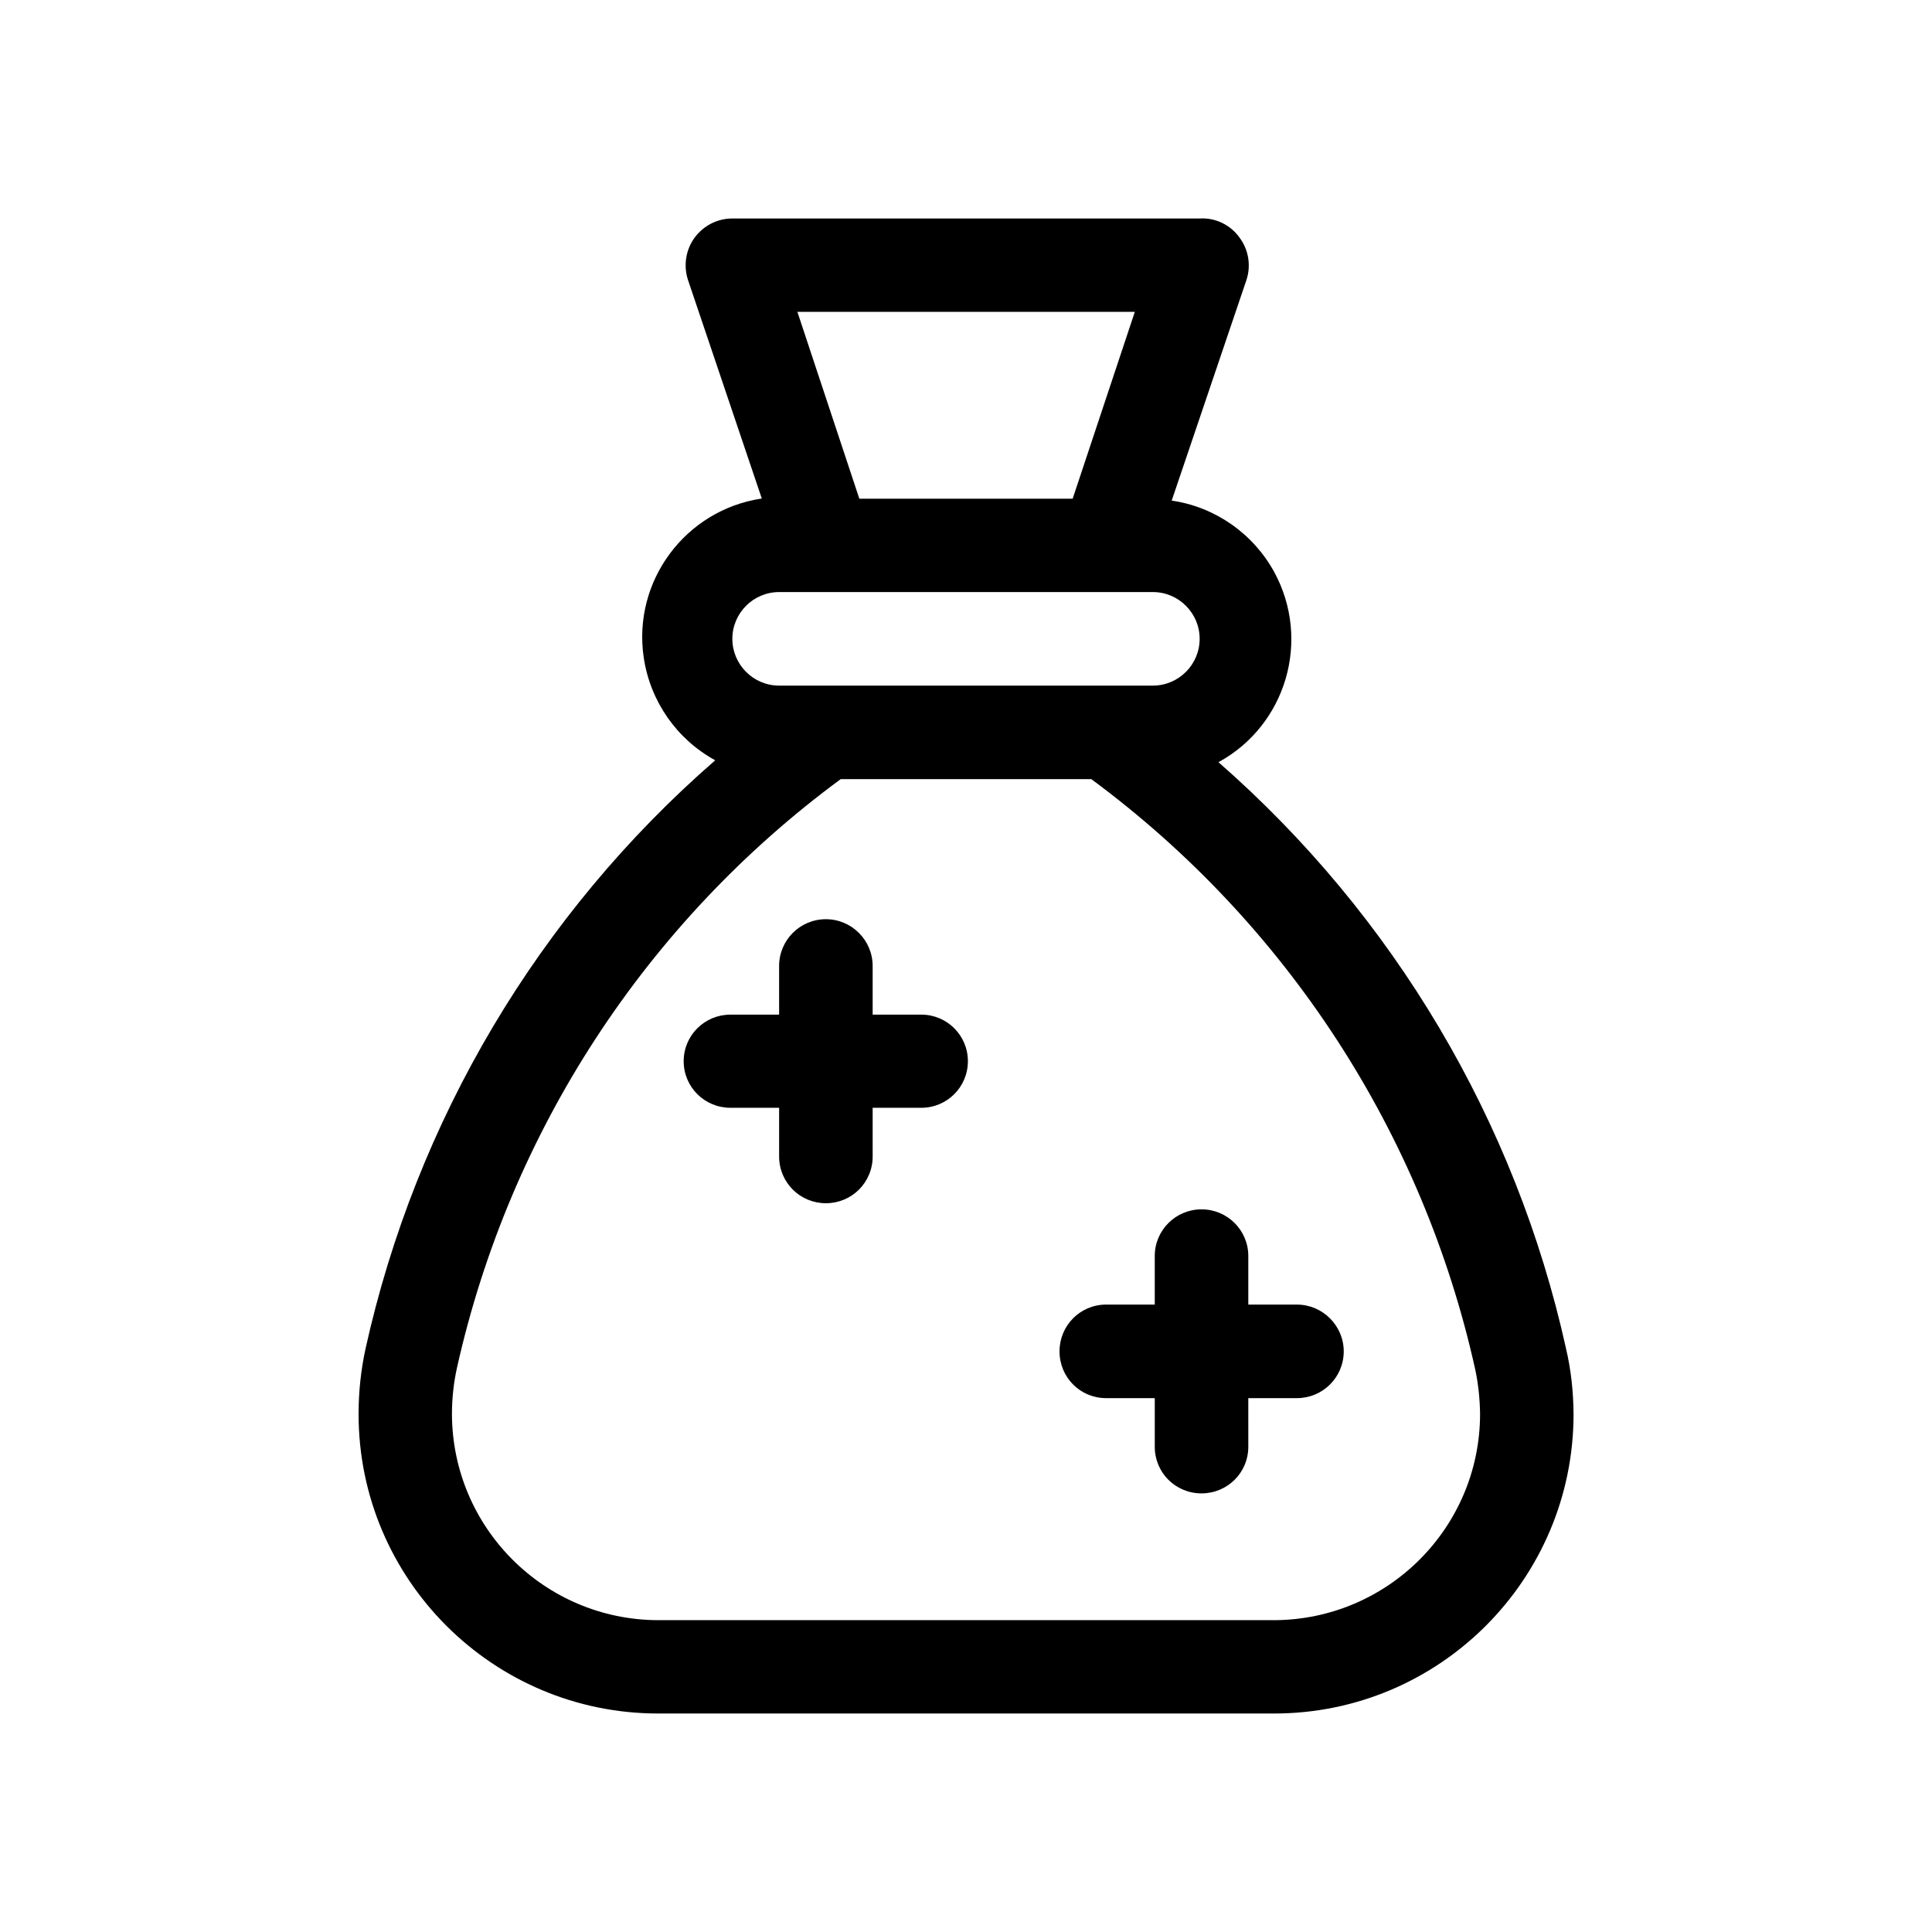 <?xml version="1.0" encoding="UTF-8"?>
<!-- Uploaded to: SVG Repo, www.svgrepo.com, Generator: SVG Repo Mixer Tools -->
<svg fill="#000000" width="800px" height="800px" version="1.1" viewBox="144 144 512 512" xmlns="http://www.w3.org/2000/svg">
 <g>
  <path d="m559 501.32c-13.352-60.309-45.645-114.67-92.094-155.33 17.984-9.824 24.586-32.395 14.762-50.43-5.594-10.176-15.672-17.23-27.156-18.895l19.801-58.441c1.258-3.777 0.602-7.957-1.766-11.184-2.418-3.426-6.398-5.391-10.629-5.137h-123.84c-3.981 0-7.707 1.914-10.078 5.188-2.266 3.176-2.922 7.356-1.664 11.133l19.547 57.887c-20.254 3.023-34.309 21.914-31.285 42.168 1.715 11.539 8.715 21.613 18.941 27.207-46.852 40.762-79.297 95.473-92.699 156.08-1.207 5.594-1.812 11.336-1.812 17.18 0 43.781 35.57 79.352 79.398 79.352h163.23c43.832 0 79.352-35.57 79.352-79.352-0.051-5.894-0.656-11.738-2.016-17.43zm-114.26-274.68-16.477 49.527h-56.527l-16.422-49.527zm-94.266 74.262h99.051c6.852 0 12.395 5.594 12.395 12.395s-5.543 12.395-12.395 12.395h-99.051c-6.852 0-12.395-5.594-12.395-12.395 0.004-6.801 5.543-12.395 12.395-12.395zm131.14 272.46h-163.23c-30.129-0.102-54.512-24.484-54.613-54.613 0-4.18 0.453-8.363 1.359-12.395 14.004-62.523 50.078-117.89 101.67-155.88h66.402c51.691 38.188 87.863 93.758 101.77 156.54 0.805 3.828 1.211 7.809 1.262 11.738-0.051 30.129-24.488 54.512-54.613 54.613z"/>
  <path d="m388.16 412.89h-12.898v-12.895c0-6.801-5.543-12.395-12.395-12.395-6.852 0-12.395 5.543-12.395 12.395v12.898l-12.895-0.004c-6.852 0-12.395 5.492-12.395 12.344 0 6.852 5.543 12.344 12.395 12.344h12.898v12.898c0 6.902 5.543 12.395 12.395 12.395 6.852 0 12.395-5.492 12.395-12.395l-0.004-12.898h12.898c6.801 0 12.344-5.492 12.344-12.344 0-6.852-5.543-12.344-12.344-12.344z"/>
  <path d="m487.71 489.73h-12.898v-12.898c0-6.801-5.543-12.344-12.395-12.344-6.852 0-12.395 5.543-12.395 12.344v12.898h-12.895c-6.852 0-12.344 5.543-12.344 12.395 0 6.902 5.492 12.395 12.344 12.395h12.898v12.898c0 6.852 5.492 12.344 12.395 12.344 6.852 0 12.395-5.492 12.395-12.344l-0.004-12.898h12.898c6.801 0 12.395-5.492 12.395-12.395 0-6.801-5.594-12.395-12.395-12.395z"/>
 </g>
</svg>